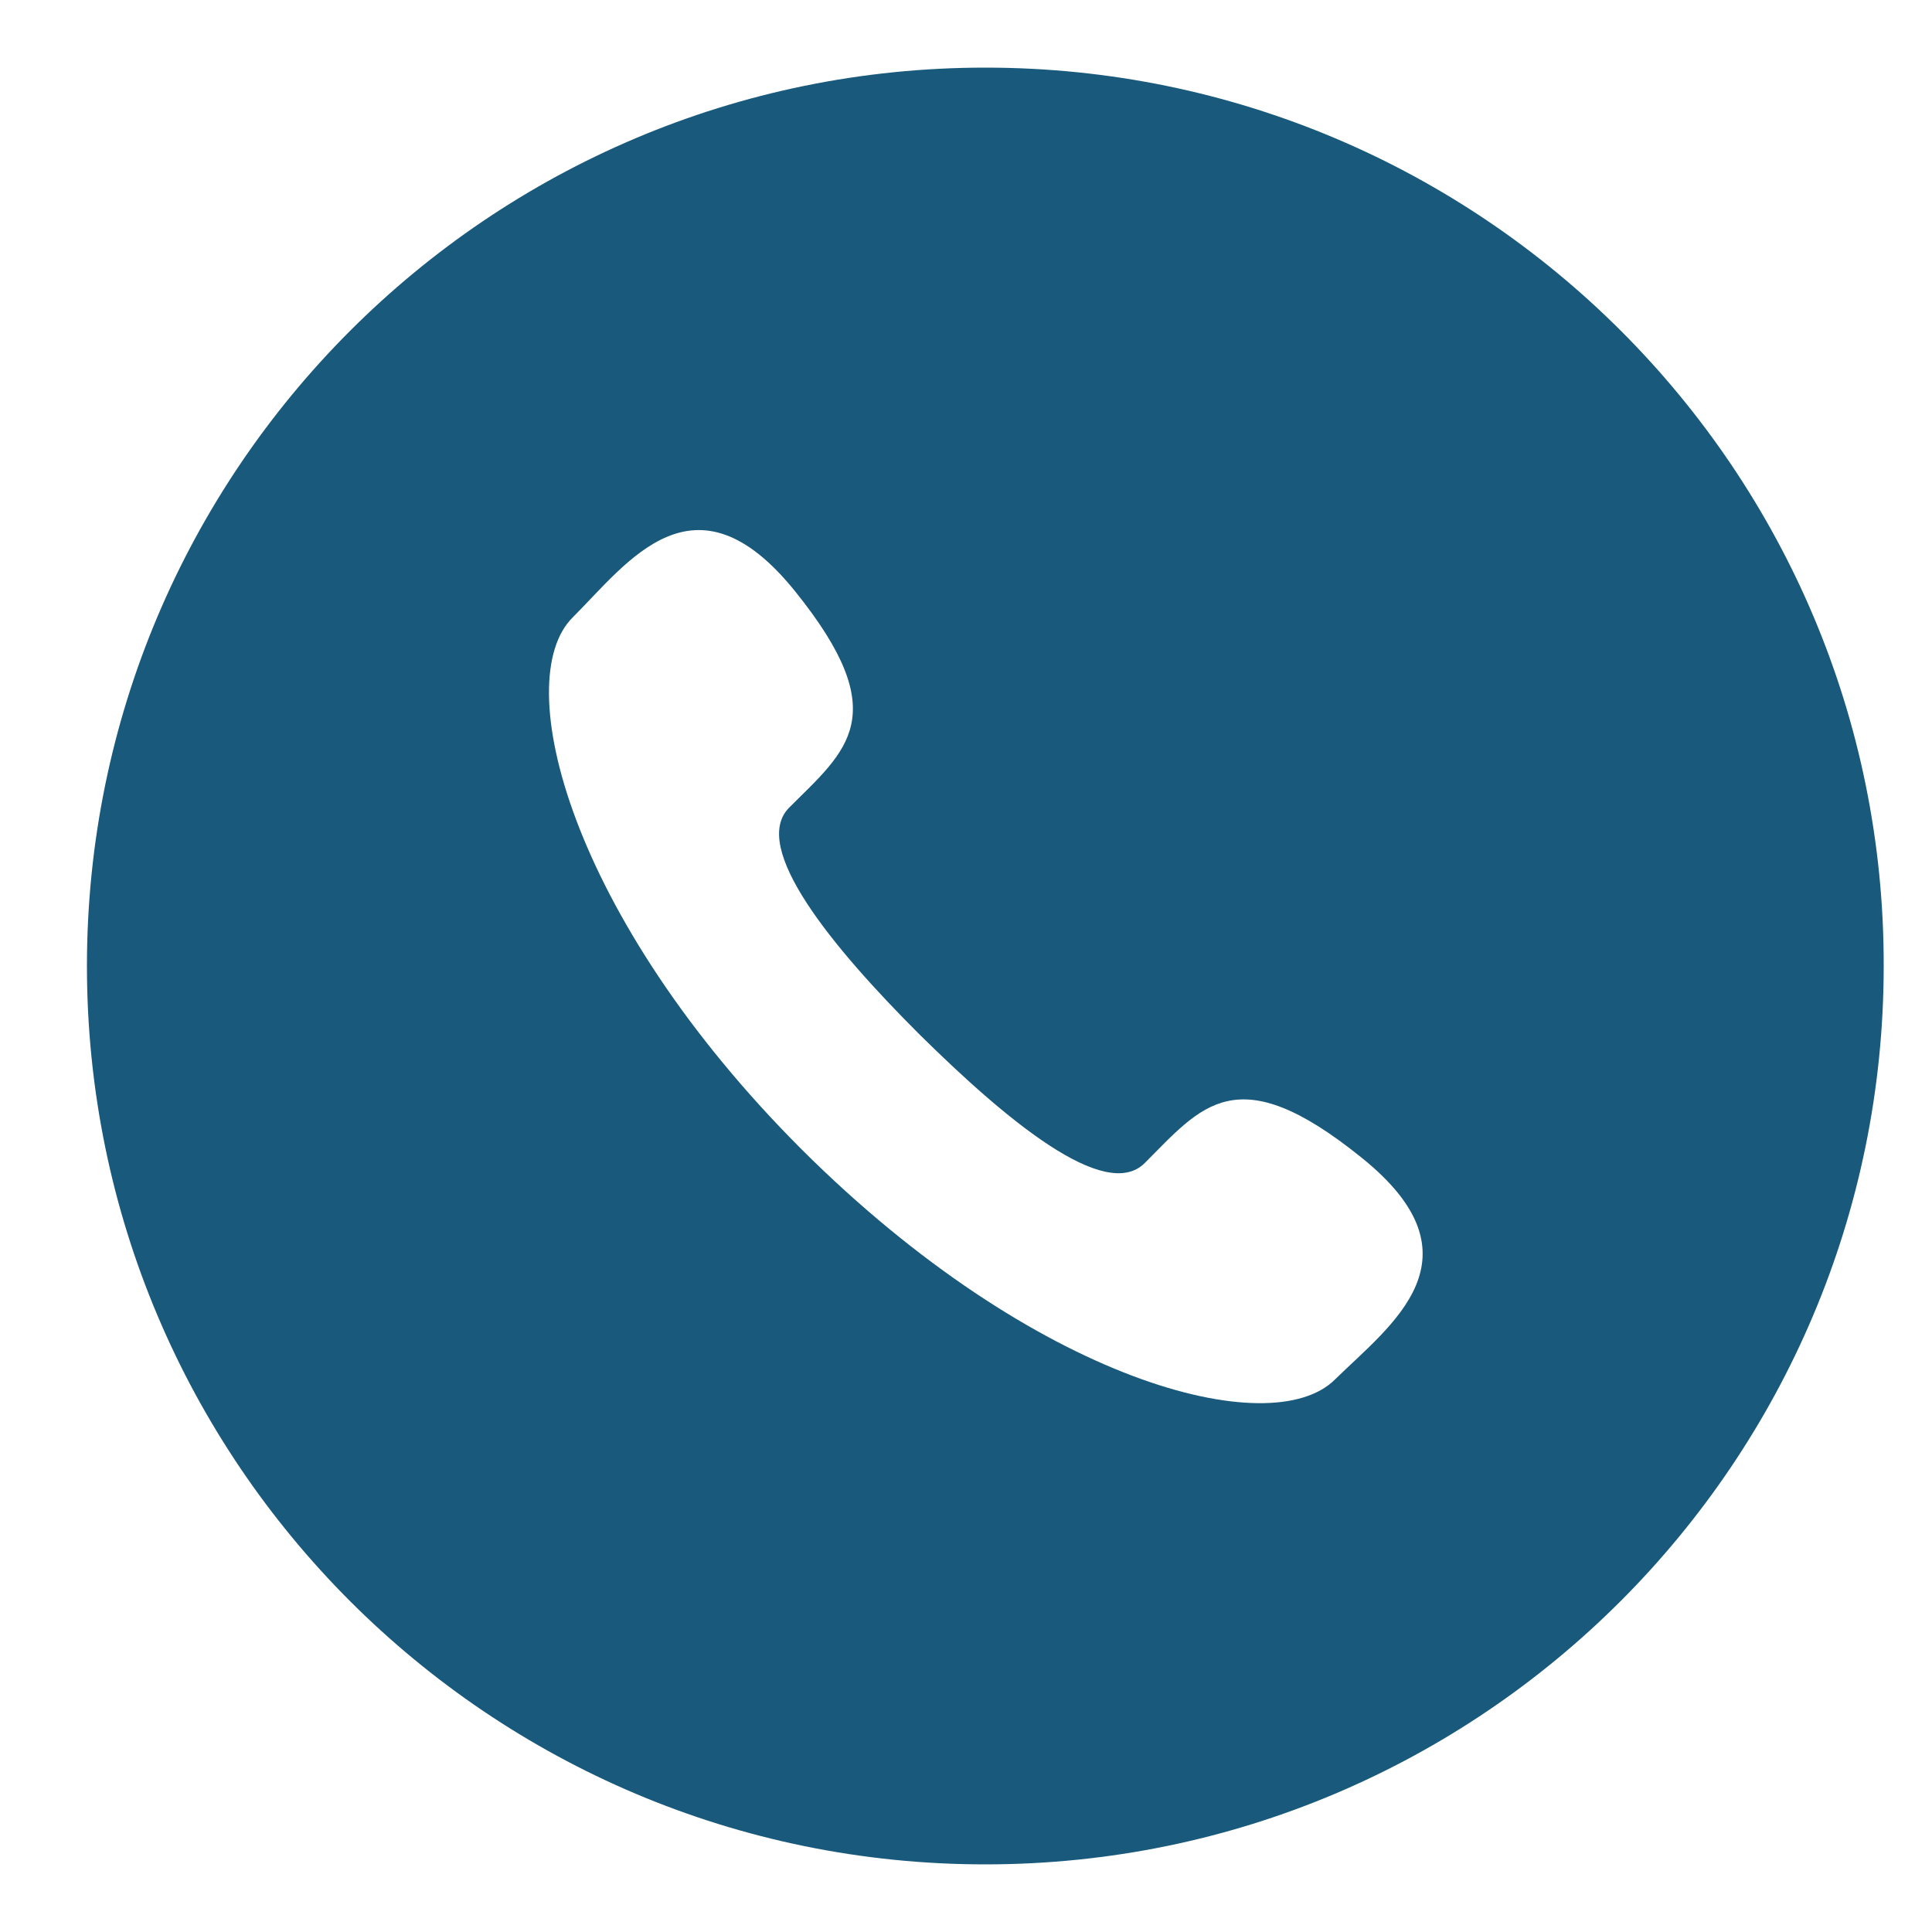 <?xml version="1.0" standalone="no"?><!DOCTYPE svg PUBLIC "-//W3C//DTD SVG 1.1//EN" "http://www.w3.org/Graphics/SVG/1.1/DTD/svg11.dtd"><svg t="1713012828747" class="icon" viewBox="0 0 1024 1024" version="1.1" xmlns="http://www.w3.org/2000/svg" p-id="7535" xmlns:xlink="http://www.w3.org/1999/xlink" width="200" height="200"><path d="M522.24 35.84C259.072 35.84 46.08 249.344 46.08 512c0 263.168 213.504 476.16 476.16 476.16 263.168 0 476.16-213.504 476.16-476.16 0.512-262.656-212.992-476.16-476.16-476.16z m185.344 695.296c-33.792 33.792-158.72 1.536-282.624-121.856-123.392-123.392-155.136-248.832-121.344-282.112 29.184-29.184 64.512-79.872 117.76-13.824 53.248 66.048 27.136 84.48-3.072 114.688-20.992 20.992 23.04 74.24 68.608 119.808 46.08 45.568 98.816 89.6 119.808 68.608 30.208-30.208 48.64-56.32 114.688-3.072 66.56 53.248 15.36 89.088-13.824 117.76z" fill="#19597c" p-id="7536"></path></svg>
